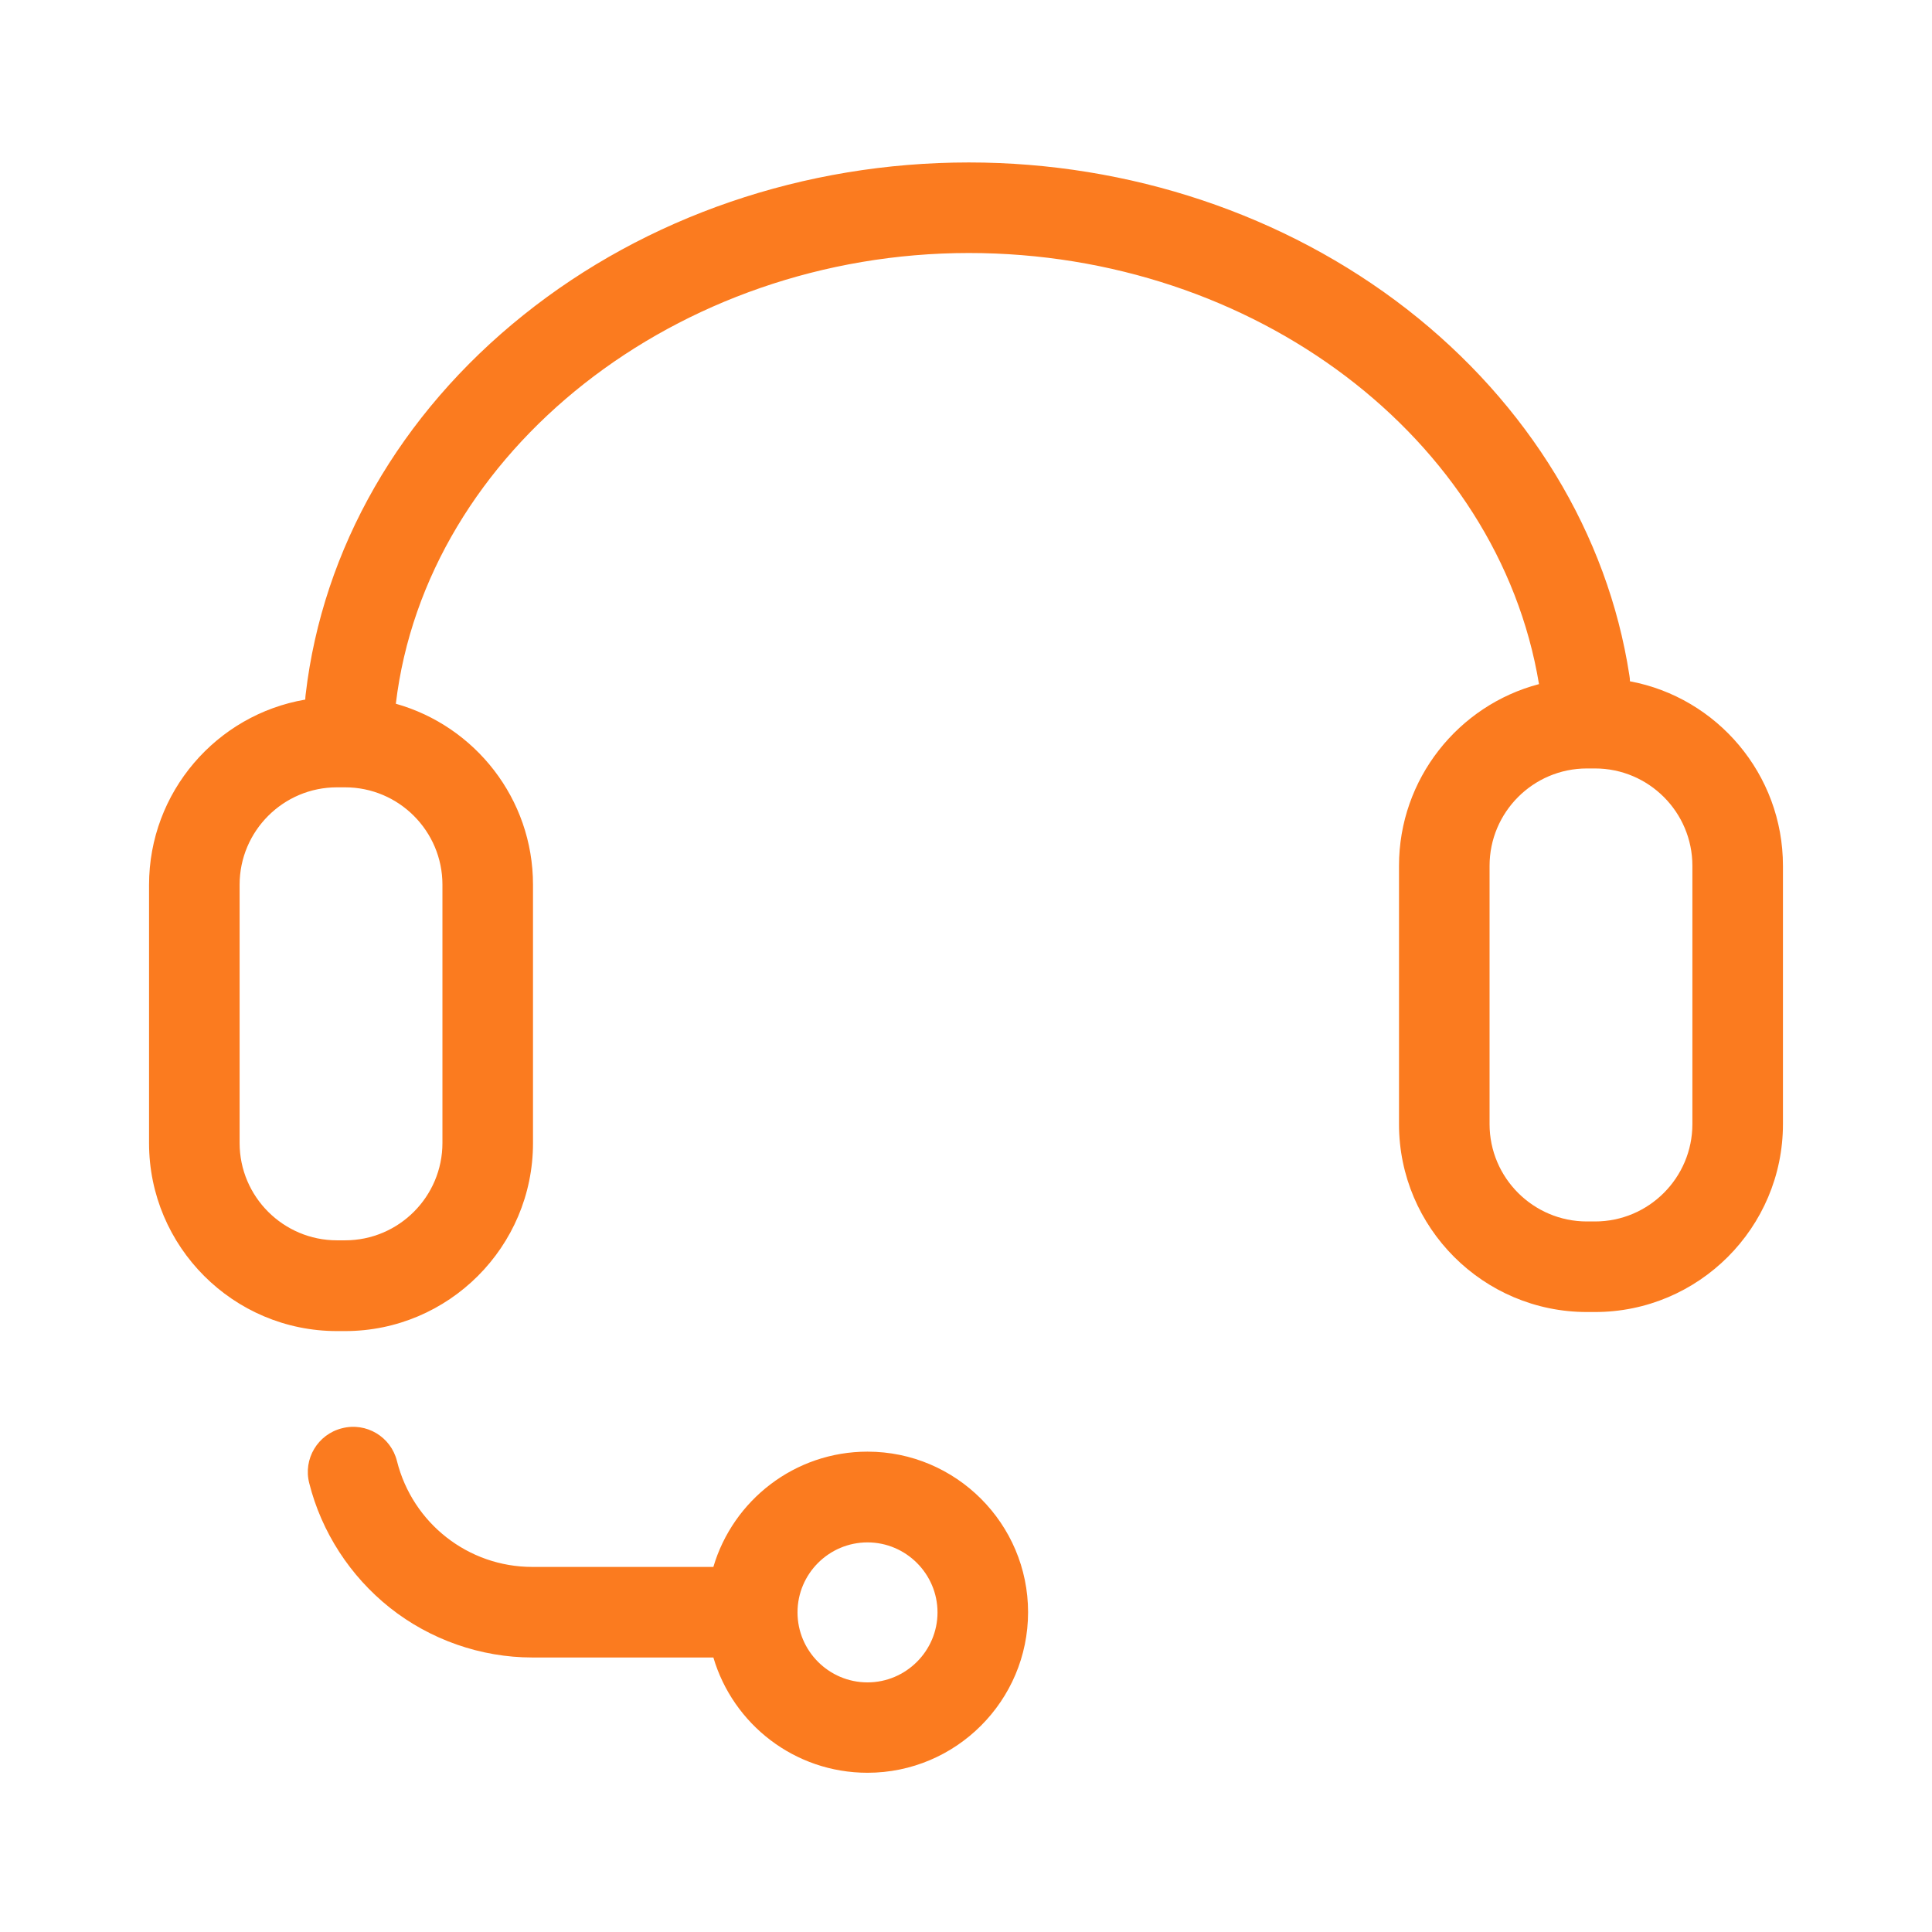 <svg xmlns="http://www.w3.org/2000/svg" xmlns:xlink="http://www.w3.org/1999/xlink" class="icon" viewBox="0 0 1024 1024" width="64" height="64"><path d="M863.9 361.1c0-1-0.1-2.1-0.3-3.2-11.5-74.9-53.5-143.9-118-194.1-64.5-50.1-146.9-77.7-232.1-77.7-87.2 0-171 28.7-236.1 80.9C212 219.4 171 290.8 162 368.1c-0.1 0.9-0.2 1.8-0.2 2.7-47 8-82.8 49-82.8 98.2v136.9c0 54.9 44.7 99.6 99.6 99.6h4.3c54.9 0 99.6-44.7 99.6-99.6v-137c0-45.6-30.8-84.1-72.7-95.9 16-134 149.2-238.9 303.7-238.9 151.3 0 280.6 98 302.2 228.5-42.7 11.2-74.2 50.2-74.2 96.3v136.9c0 54.9 44.7 99.6 99.6 99.6h4.3c54.9 0 99.6-44.7 99.6-99.6V458.9c0-48.6-35-89.2-81.1-97.8zM234.5 468.9v136.9c0 28.4-23.1 51.6-51.6 51.6h-4.3c-28.4 0-51.6-23.1-51.6-51.6V468.9c0-28.4 23.1-51.6 51.6-51.6h4.3c28.5 0 51.6 23.2 51.6 51.6zM897 595.8c0 28.4-23.1 51.6-51.6 51.6h-4.3c-28.4 0-51.6-23.1-51.6-51.6V458.9c0-28.4 23.1-51.6 51.6-51.6h4.3c28.4 0 51.6 23.1 51.6 51.6v136.9zM459.8 769.4c-38.6 0-71.3 25.8-81.7 61.1h-96c-33.9 0-63.4-23.1-71.7-56.1-3.2-12.9-16.3-20.7-29.1-17.4-12.9 3.2-20.7 16.3-17.4 29.1 6.5 25.9 21.7 49.3 42.7 66 21.4 17 48.3 26.4 75.5 26.4h96c10.4 35.3 43 61.1 81.7 61.1 46.9 0 85.1-38.2 85.1-85.1s-38.2-85.1-85.1-85.1z m0 122.3c-20.5 0-37.1-16.7-37.1-37.1 0-20.5 16.7-37.1 37.1-37.1s37.1 16.7 37.1 37.1-16.7 37.1-37.1 37.1z" fill="#fb7b1f"></path></svg>